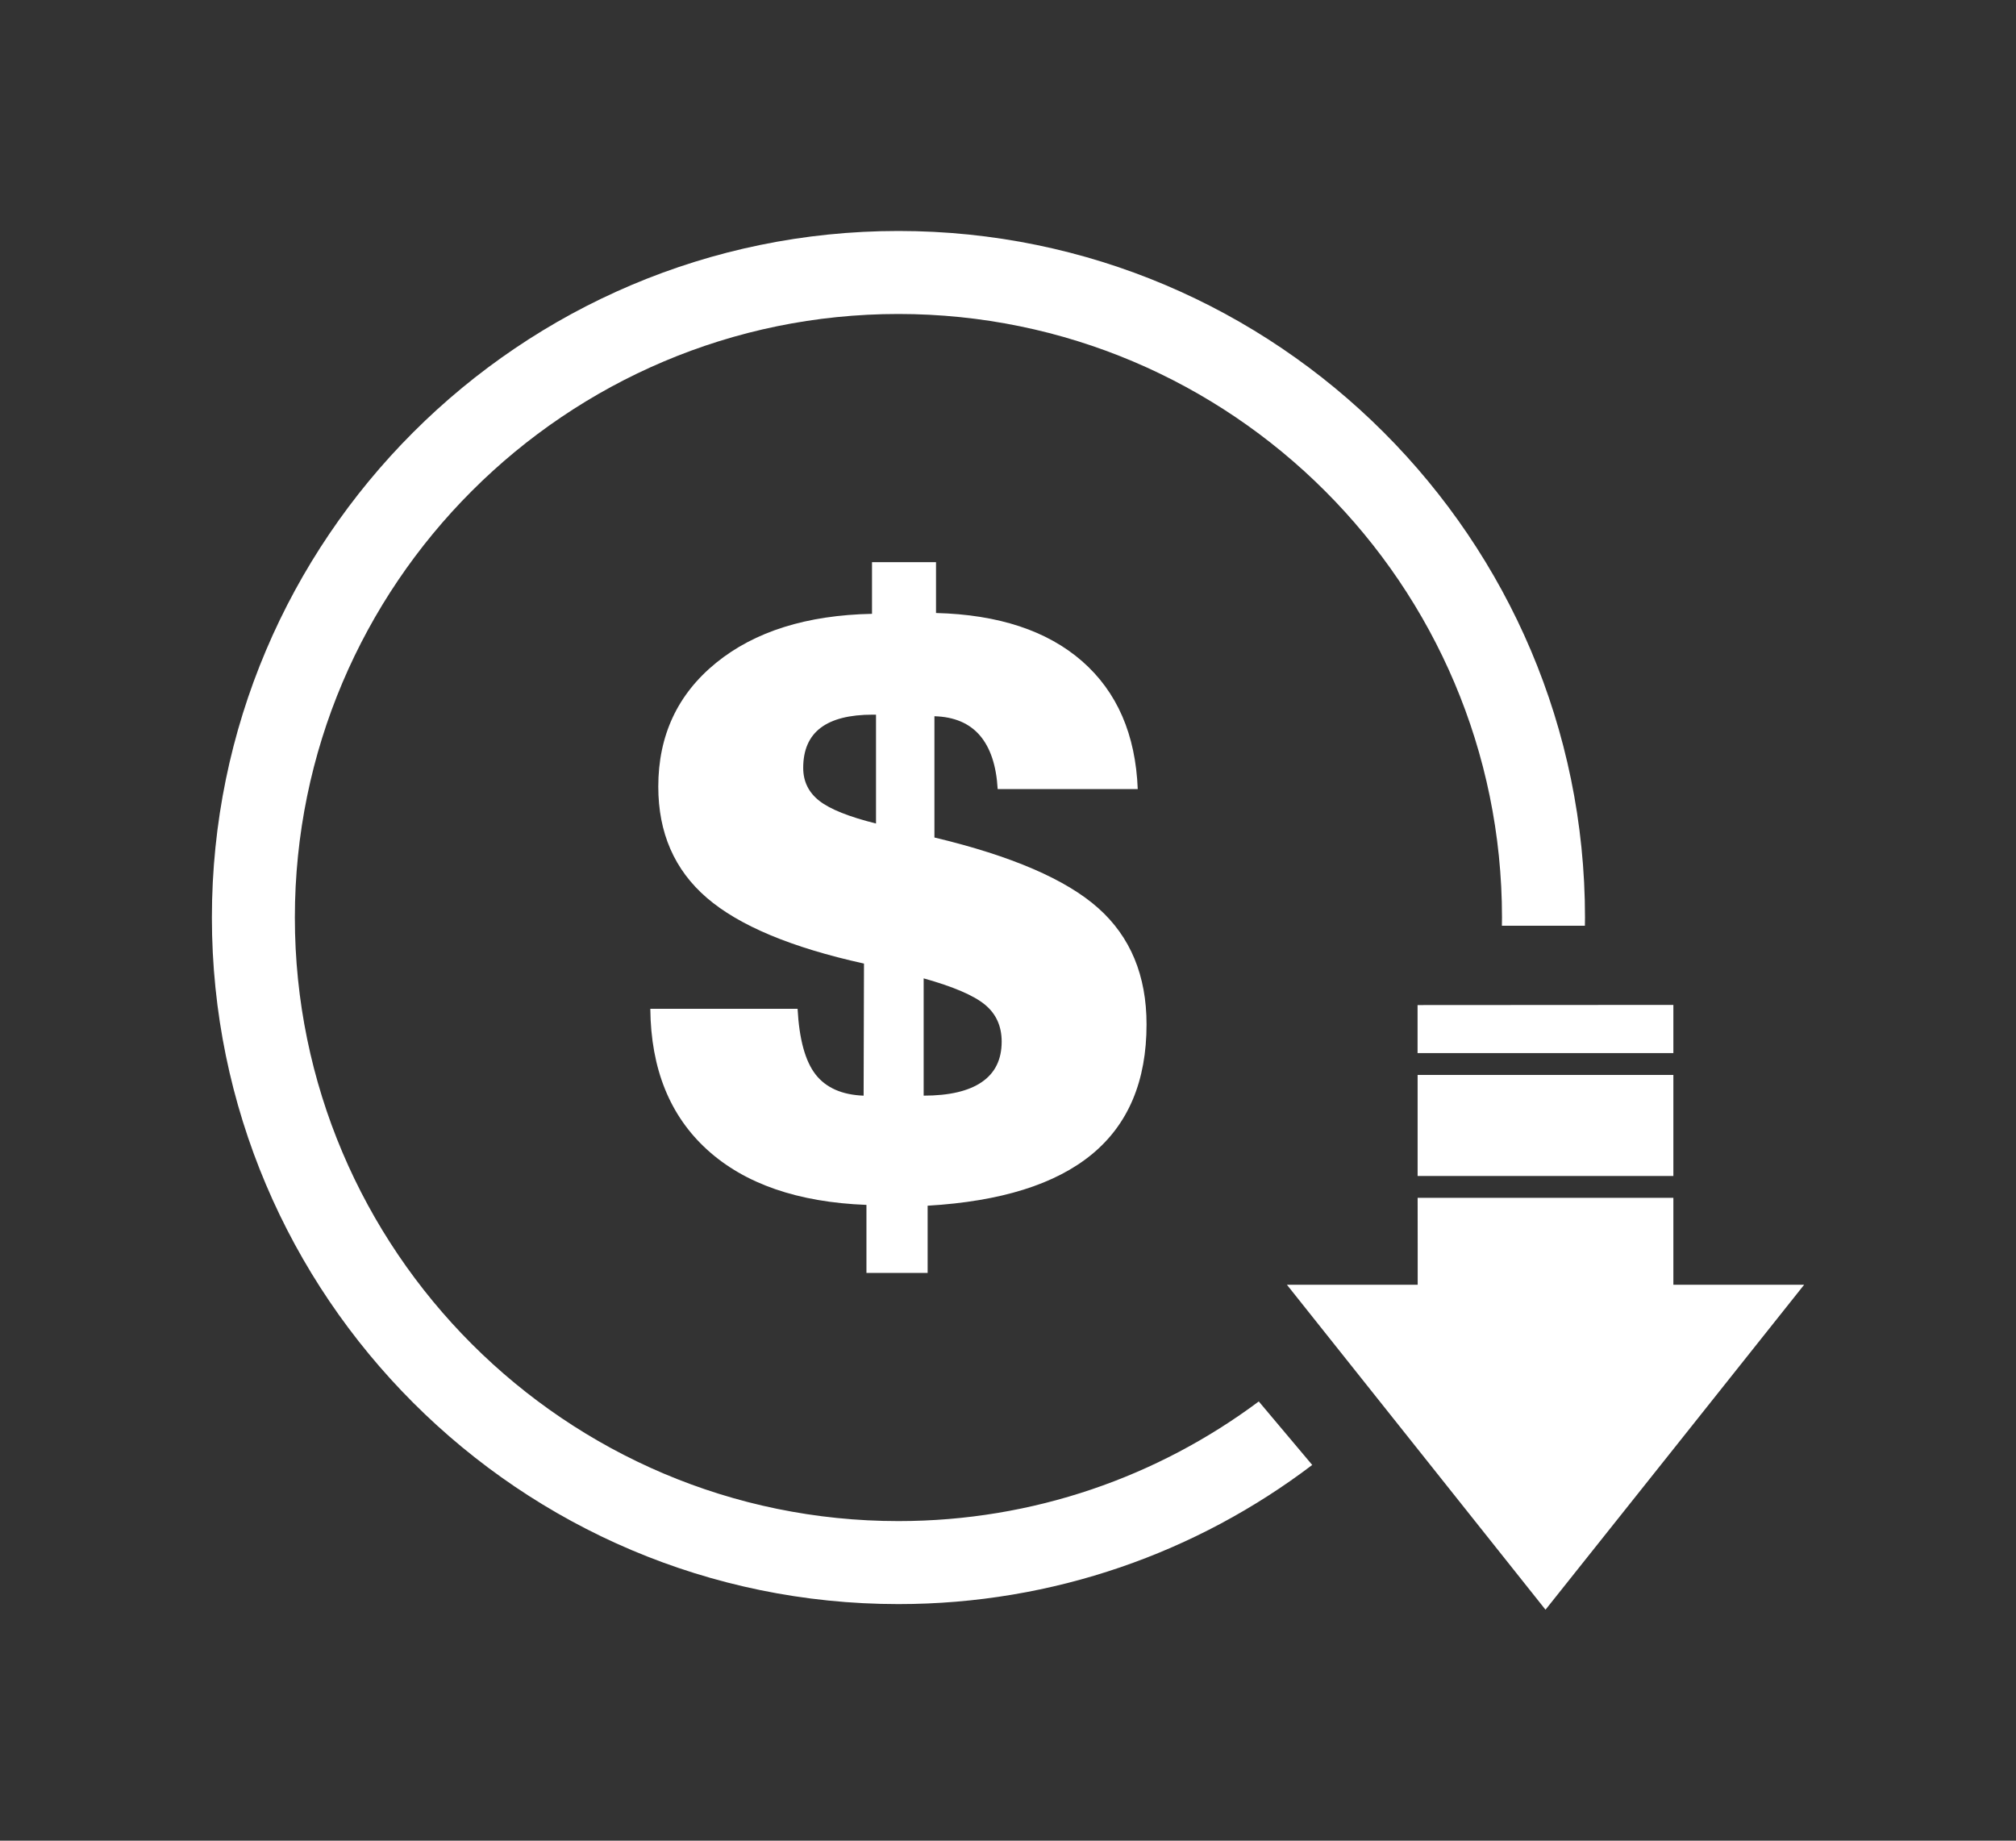 <?xml version="1.0" encoding="utf-8"?>
<!-- Generator: Adobe Illustrator 16.0.0, SVG Export Plug-In . SVG Version: 6.00 Build 0)  -->
<!DOCTYPE svg PUBLIC "-//W3C//DTD SVG 1.1//EN" "http://www.w3.org/Graphics/SVG/1.1/DTD/svg11.dtd">
<svg version="1.1" id="圖層_1" xmlns="http://www.w3.org/2000/svg" xmlns:xlink="http://www.w3.org/1999/xlink" x="0px" y="0px"
	 width="115px" height="105px" viewBox="0 0 115 105" enable-background="new 0 0 115 105" xml:space="preserve">
<rect x="0" y="0" width="115" height="105" fill="#333333" stroke="none"/>
<g>
	<path fill="#FFFFFF" d="M90.414,52.34c0,0.154,0,0.314-0.006,0.468h-4.735c0.006-0.154,0.006-0.314,0.006-0.468
		c0-18.987-15.448-34.429-34.43-34.429c-18.98,0-34.429,15.442-34.429,34.429c0,18.981,15.448,34.429,34.429,34.429
		c7.701,0,14.814-2.539,20.556-6.825l3.049,3.623c-6.564,4.983-14.75,7.937-23.604,7.937c-21.591,0-39.163-17.572-39.163-39.164
		c0-21.597,17.572-39.164,39.163-39.164C72.841,13.176,90.414,30.743,90.414,52.34"/>
	<polygon fill="#FFFFFF" points="95.455,60.074 80.863,60.074 80.863,57.333 95.455,57.324 	"/>
	<rect x="80.866" y="61.319" fill="#FFFFFF" width="14.589" height="5.764"/>
	<polygon fill="#FFFFFF" points="102.915,73.287 95.541,82.556 88.161,91.824 80.787,82.556 73.41,73.287 80.87,73.287 80.87,71.08 
		80.867,68.328 95.455,68.328 95.455,73.287 	"/>
	<path fill="#FFFFFF" d="M49.425,72.611v-3.879c-3.913-0.151-6.938-1.199-9.075-3.138c-2.139-1.94-3.222-4.623-3.254-8.048h8.401
		c0.093,1.733,0.434,2.983,1.026,3.745c0.594,0.761,1.508,1.164,2.741,1.21l0.021-7.535c-4.14-0.913-7.131-2.166-8.971-3.755
		c-1.842-1.59-2.763-3.704-2.763-6.335c0-2.923,1.101-5.277,3.299-7.066c2.199-1.787,5.163-2.72,8.893-2.795v-2.946h3.651v2.899
		c3.563,0.091,6.339,1.009,8.334,2.75c1.993,1.744,3.051,4.176,3.173,7.295h-7.99c-0.076-1.339-0.415-2.359-1.016-3.06
		c-0.602-0.7-1.466-1.064-2.592-1.096v6.917c4.398,1.05,7.515,2.394,9.348,4.031c1.835,1.635,2.752,3.846,2.752,6.632
		c0,3.228-1.039,5.695-3.115,7.407c-2.078,1.713-5.201,2.69-9.372,2.934v3.833H49.425z M49.971,46.977v-6.21H49.79
		c-1.325,0-2.317,0.25-2.98,0.753c-0.661,0.503-0.992,1.263-0.992,2.283c0,0.777,0.309,1.403,0.923,1.883
		C47.357,46.166,48.436,46.595,49.971,46.977 M52.689,62.5c1.46,0,2.568-0.259,3.321-0.778c0.753-0.516,1.129-1.285,1.129-2.304
		c0-0.884-0.319-1.587-0.958-2.112c-0.64-0.525-1.803-1.024-3.492-1.496V62.5z"/>
</g>
</svg>
